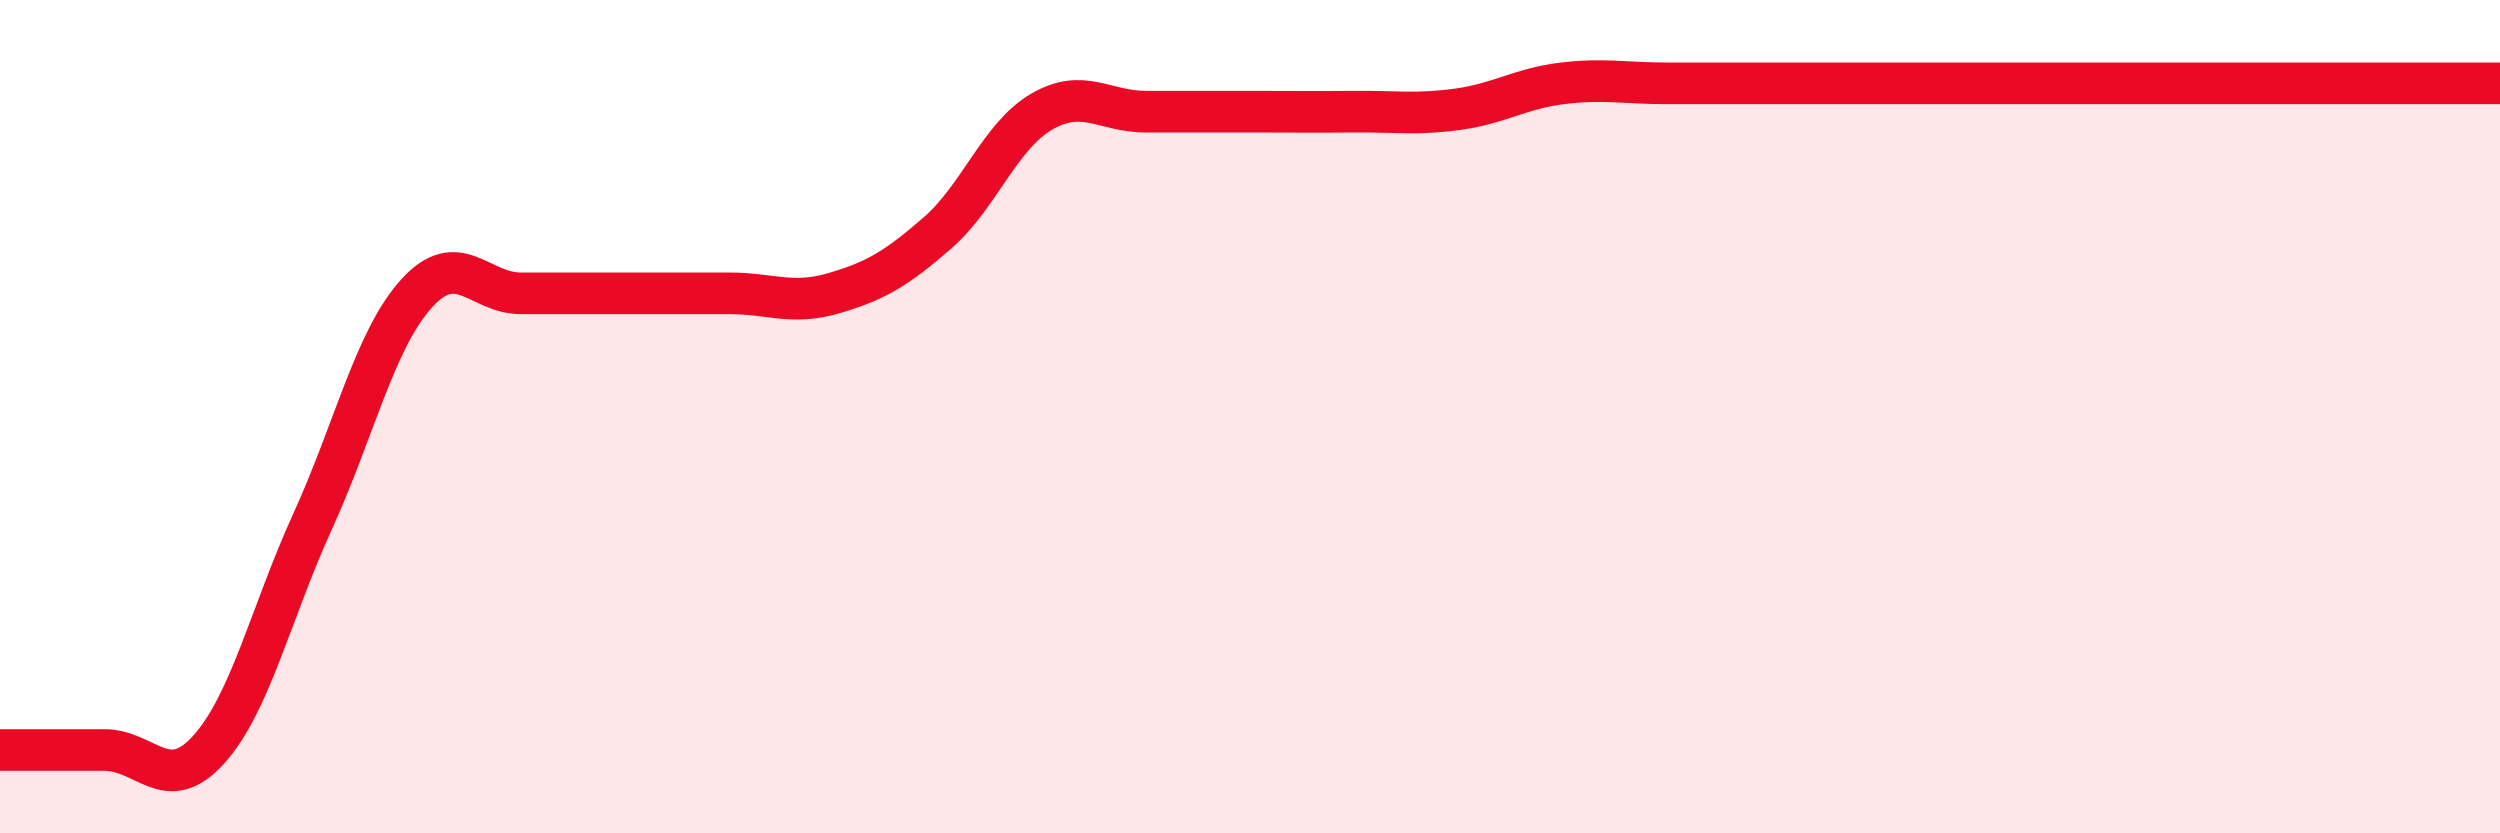 
    <svg width="60" height="20" viewBox="0 0 60 20" xmlns="http://www.w3.org/2000/svg">
      <path
        d="M 0,18 C 0.5,18 1.5,18 2.5,18 C 3.5,18 4,19.1 5,18 C 6,16.9 6.5,14.71 7.5,12.52 C 8.5,10.33 9,8.14 10,7.04 C 11,5.94 11.5,7.04 12.5,7.04 C 13.5,7.04 14,7.04 15,7.04 C 16,7.04 16.5,7.04 17.5,7.04 C 18.5,7.04 19,7.33 20,7.04 C 21,6.75 21.5,6.46 22.5,5.59 C 23.5,4.72 24,3.26 25,2.68 C 26,2.1 26.5,2.68 27.5,2.68 C 28.5,2.68 29,2.68 30,2.68 C 31,2.68 31.5,2.69 32.5,2.68 C 33.5,2.67 34,2.76 35,2.62 C 36,2.48 36.5,2.12 37.5,2 C 38.5,1.88 39,2 40,2 C 41,2 41.5,2 42.5,2 C 43.5,2 44,2 45,2 C 46,2 46.5,2 47.5,2 C 48.5,2 49,2 50,2 C 51,2 51.5,2 52.5,2 C 53.5,2 53.5,2 55,2 C 56.5,2 59,2 60,2L60 20L0 20Z"
        fill="#EB0A25"
        opacity="0.1"
        stroke-linecap="round"
        stroke-linejoin="round"
      />
      <path
        d="M 0,18 C 0.5,18 1.5,18 2.5,18 C 3.5,18 4,19.1 5,18 C 6,16.9 6.5,14.71 7.5,12.52 C 8.5,10.33 9,8.14 10,7.04 C 11,5.94 11.5,7.04 12.5,7.04 C 13.5,7.04 14,7.04 15,7.04 C 16,7.04 16.5,7.04 17.5,7.04 C 18.5,7.04 19,7.33 20,7.04 C 21,6.75 21.5,6.46 22.5,5.59 C 23.5,4.72 24,3.26 25,2.68 C 26,2.1 26.5,2.68 27.5,2.68 C 28.5,2.68 29,2.68 30,2.68 C 31,2.68 31.5,2.69 32.5,2.68 C 33.5,2.67 34,2.76 35,2.62 C 36,2.48 36.5,2.12 37.5,2 C 38.5,1.88 39,2 40,2 C 41,2 41.5,2 42.5,2 C 43.5,2 44,2 45,2 C 46,2 46.5,2 47.5,2 C 48.5,2 49,2 50,2 C 51,2 51.5,2 52.5,2 C 53.5,2 53.5,2 55,2 C 56.5,2 59,2 60,2"
        stroke="#EB0A25"
        stroke-width="1"
        fill="none"
        stroke-linecap="round"
        stroke-linejoin="round"
      />
    </svg>
  
